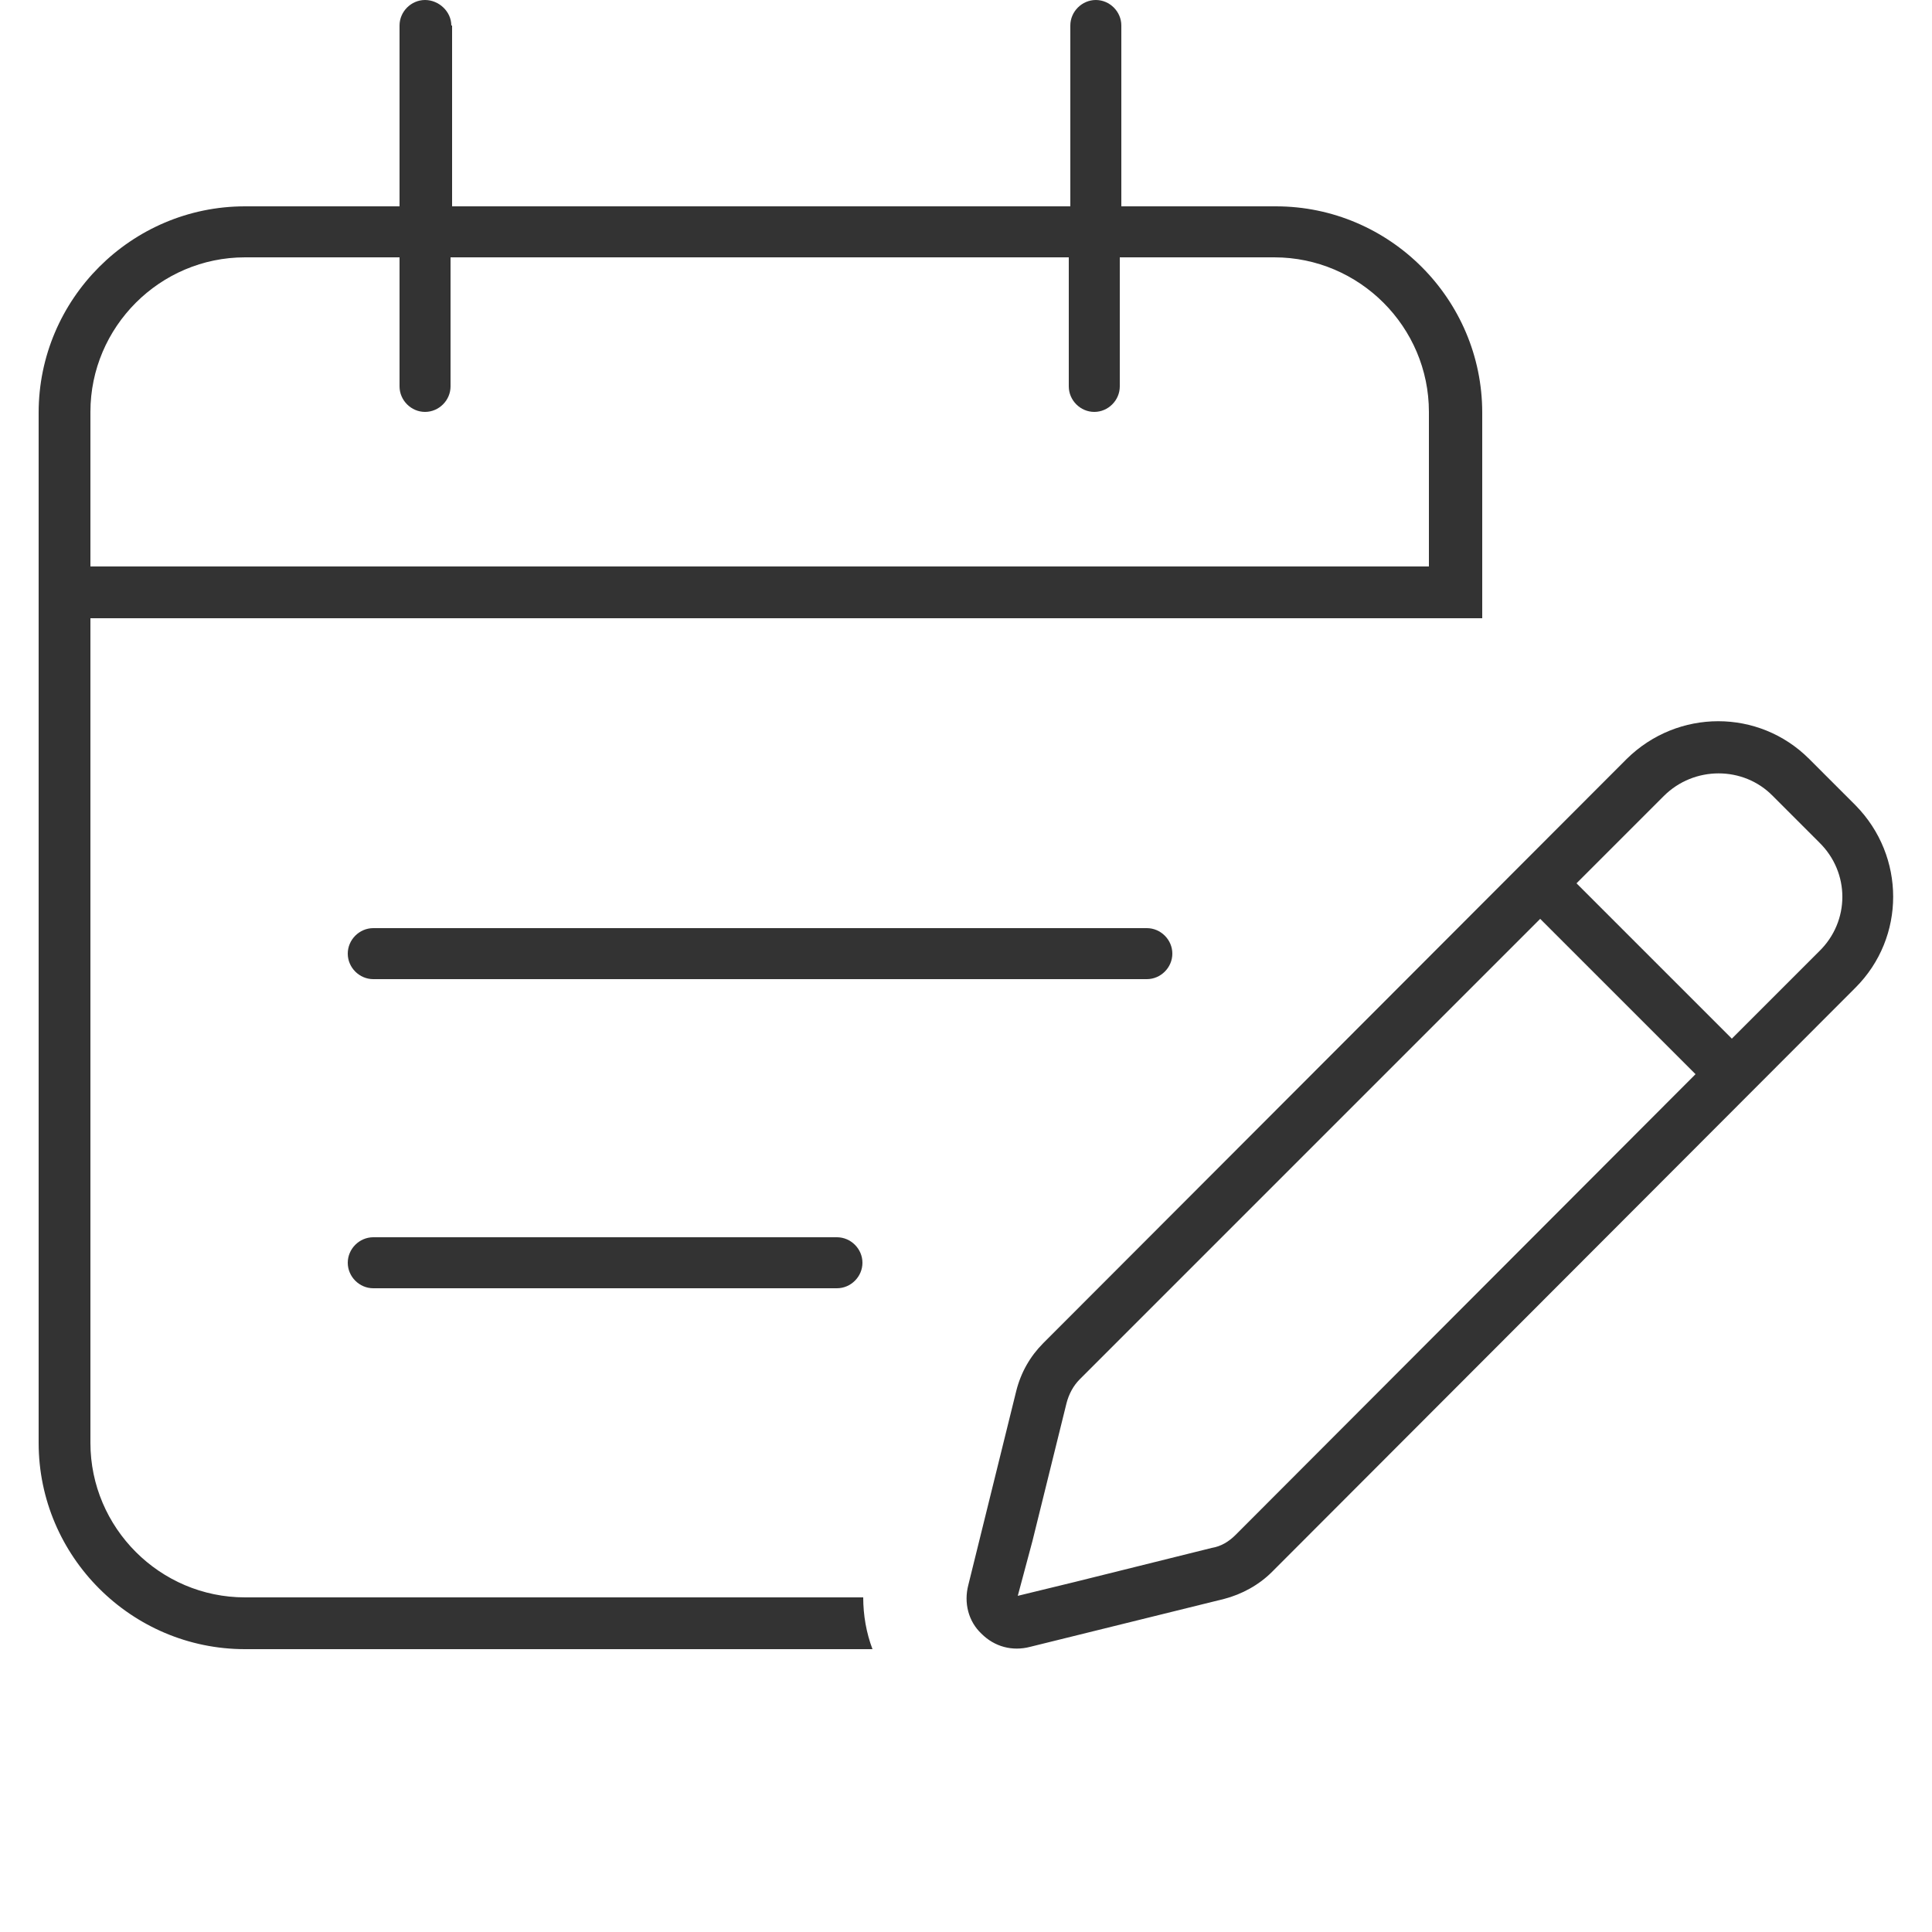 <?xml version="1.0" encoding="utf-8"?>
<!-- Generator: Adobe Illustrator 28.1.0, SVG Export Plug-In . SVG Version: 6.00 Build 0)  -->
<svg version="1.0" id="Ebene_1" xmlns="http://www.w3.org/2000/svg" xmlns:xlink="http://www.w3.org/1999/xlink" x="0px" y="0px"
	 width="25px" height="25px" viewBox="0 0 25 25" style="enable-background:new 0 0 25 25;" xml:space="preserve">
<style type="text/css">
	.st0{fill:#333333;}
</style>
<path class="st0" d="M5.84,0.33C5.84,0.15,5.68,0,5.5,0C5.32,0,5.17,0.15,5.17,0.33v2.34h-2c-1.47,0-2.67,1.2-2.67,2.67v2V8v10.67
	c0,1.47,1.2,2.67,2.67,2.67h8.12c-0.08-0.21-0.12-0.44-0.12-0.67h-8c-1.1,0-2-0.9-2-2V8h15.34h2h0.67V7.34v-2
	c0-1.47-1.2-2.67-2.67-2.67h-2V0.33c0-0.18-0.15-0.33-0.33-0.33c-0.18,0-0.33,0.15-0.33,0.33v2.34h-8V0.33z M5.17,3.33V5
	c0,0.18,0.15,0.33,0.33,0.33c0.18,0,0.33-0.15,0.33-0.33V3.33h8V5c0,0.18,0.15,0.33,0.33,0.33c0.18,0,0.33-0.15,0.33-0.33V3.33h2
	c1.1,0,2,0.9,2,2v2H1.17v-2c0-1.1,0.9-2,2-2H5.17z M4.83,16.01c-0.18,0-0.33,0.15-0.33,0.33s0.15,0.33,0.33,0.33h6
	c0.18,0,0.33-0.15,0.33-0.33s-0.15-0.33-0.33-0.33H4.83z M4.5,12.34c0,0.18,0.15,0.33,0.33,0.33h10.01c0.18,0,0.33-0.15,0.33-0.33
	c0-0.18-0.15-0.33-0.33-0.33H4.83C4.65,12.01,4.5,12.16,4.5,12.34z M12.7,21.14c0.17,0.17,0.4,0.23,0.63,0.17l2.51-0.62l-0.14-0.57
	l0.14,0.57c0.23-0.06,0.45-0.18,0.62-0.35l7.55-7.56c0.65-0.65,0.65-1.7,0-2.36l-0.6-0.6c-0.65-0.65-1.7-0.65-2.36,0l-7.55,7.56
	c-0.17,0.17-0.29,0.38-0.35,0.62l-0.62,2.51C12.47,20.74,12.53,20.98,12.7,21.14z M13.36,19.94l0.44-1.78
	c0.03-0.12,0.09-0.23,0.17-0.31l5.96-5.96l2.01,2.01l-5.95,5.96c-0.09,0.09-0.19,0.15-0.31,0.17l-1.77,0.44l-0.74,0.18L13.36,19.94
	L13.36,19.94z M23.54,12.31l-1.13,1.13l-2.01-2.01l1.13-1.13c0.39-0.39,1.03-0.39,1.41,0l0.6,0.6
	C23.94,11.29,23.94,11.92,23.54,12.31L23.54,12.31z"/>
</svg>
